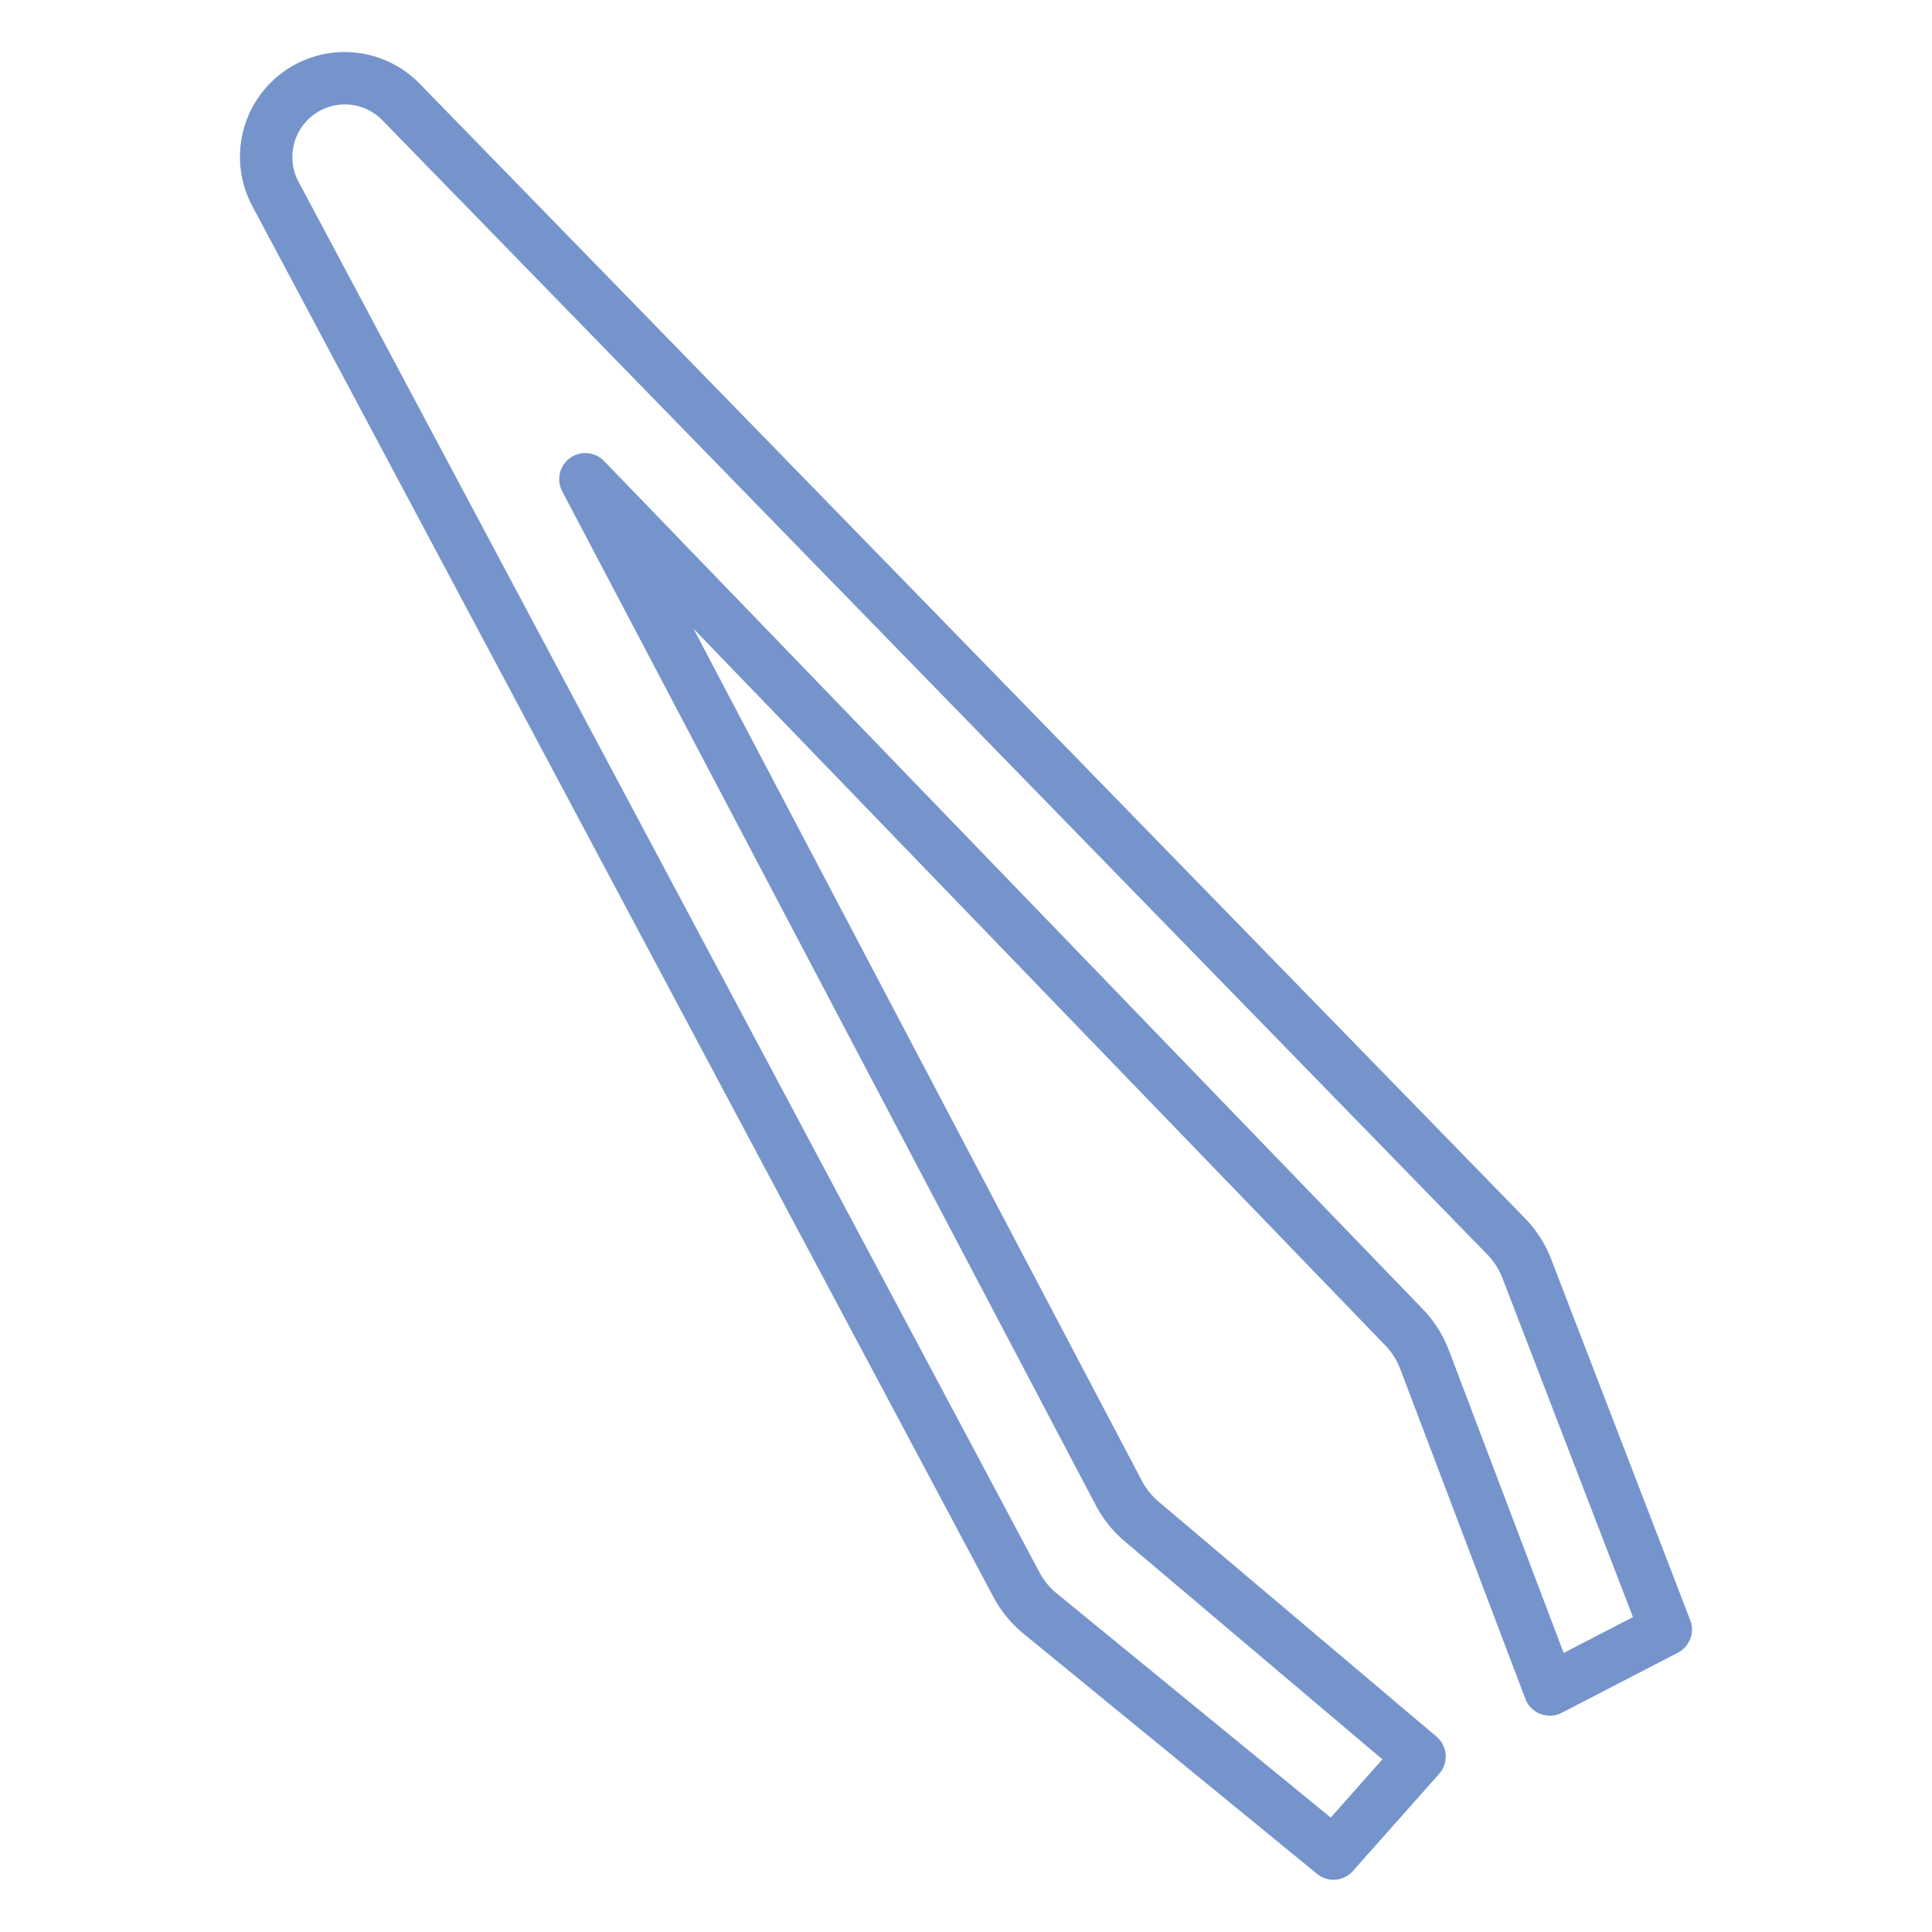 <?xml version="1.0" encoding="UTF-8"?> <svg xmlns="http://www.w3.org/2000/svg" xmlns:xlink="http://www.w3.org/1999/xlink" xmlns:svgjs="http://svgjs.com/svgjs" width="512" height="512" x="0" y="0" viewBox="0 0 74 74" style="enable-background:new 0 0 512 512" xml:space="preserve" class=""> <g> <path xmlns="http://www.w3.org/2000/svg" d="m51.08 72a1 1 0 0 1 -.633-.226l-11.233-9.191a4.651 4.651 0 0 1 -1.167-1.421l-28.379-53.262a4.01 4.01 0 0 1 6.412-4.688l42.32 43.44a4.644 4.644 0 0 1 1.016 1.583l5.324 13.821a1 1 0 0 1 -.475 1.248l-4.446 2.3a1 1 0 0 1 -1.394-.534l-4.79-12.63a2.694 2.694 0 0 0 -.578-.911l-26.493-27.446 17.172 32.634a2.666 2.666 0 0 0 .642.8l10.644 9a1 1 0 0 1 .1 1.427l-3.3 3.717a1 1 0 0 1 -.742.339zm-37.872-68a2.015 2.015 0 0 0 -1.774 2.96l28.379 53.262a2.65 2.65 0 0 0 .667.813l10.49 8.583 1.979-2.232-9.862-8.343a4.68 4.68 0 0 1 -1.119-1.393l-20.439-38.841a1 1 0 0 1 1.6-1.16l31.365 32.491a4.674 4.674 0 0 1 1.006 1.59l4.392 11.581 2.654-1.372-5-12.985a2.663 2.663 0 0 0 -.581-.906l-42.317-43.44a2.006 2.006 0 0 0 -1.44-.608z" fill="#7694cc" data-original="#000000" style=""></path> </g> </svg> 